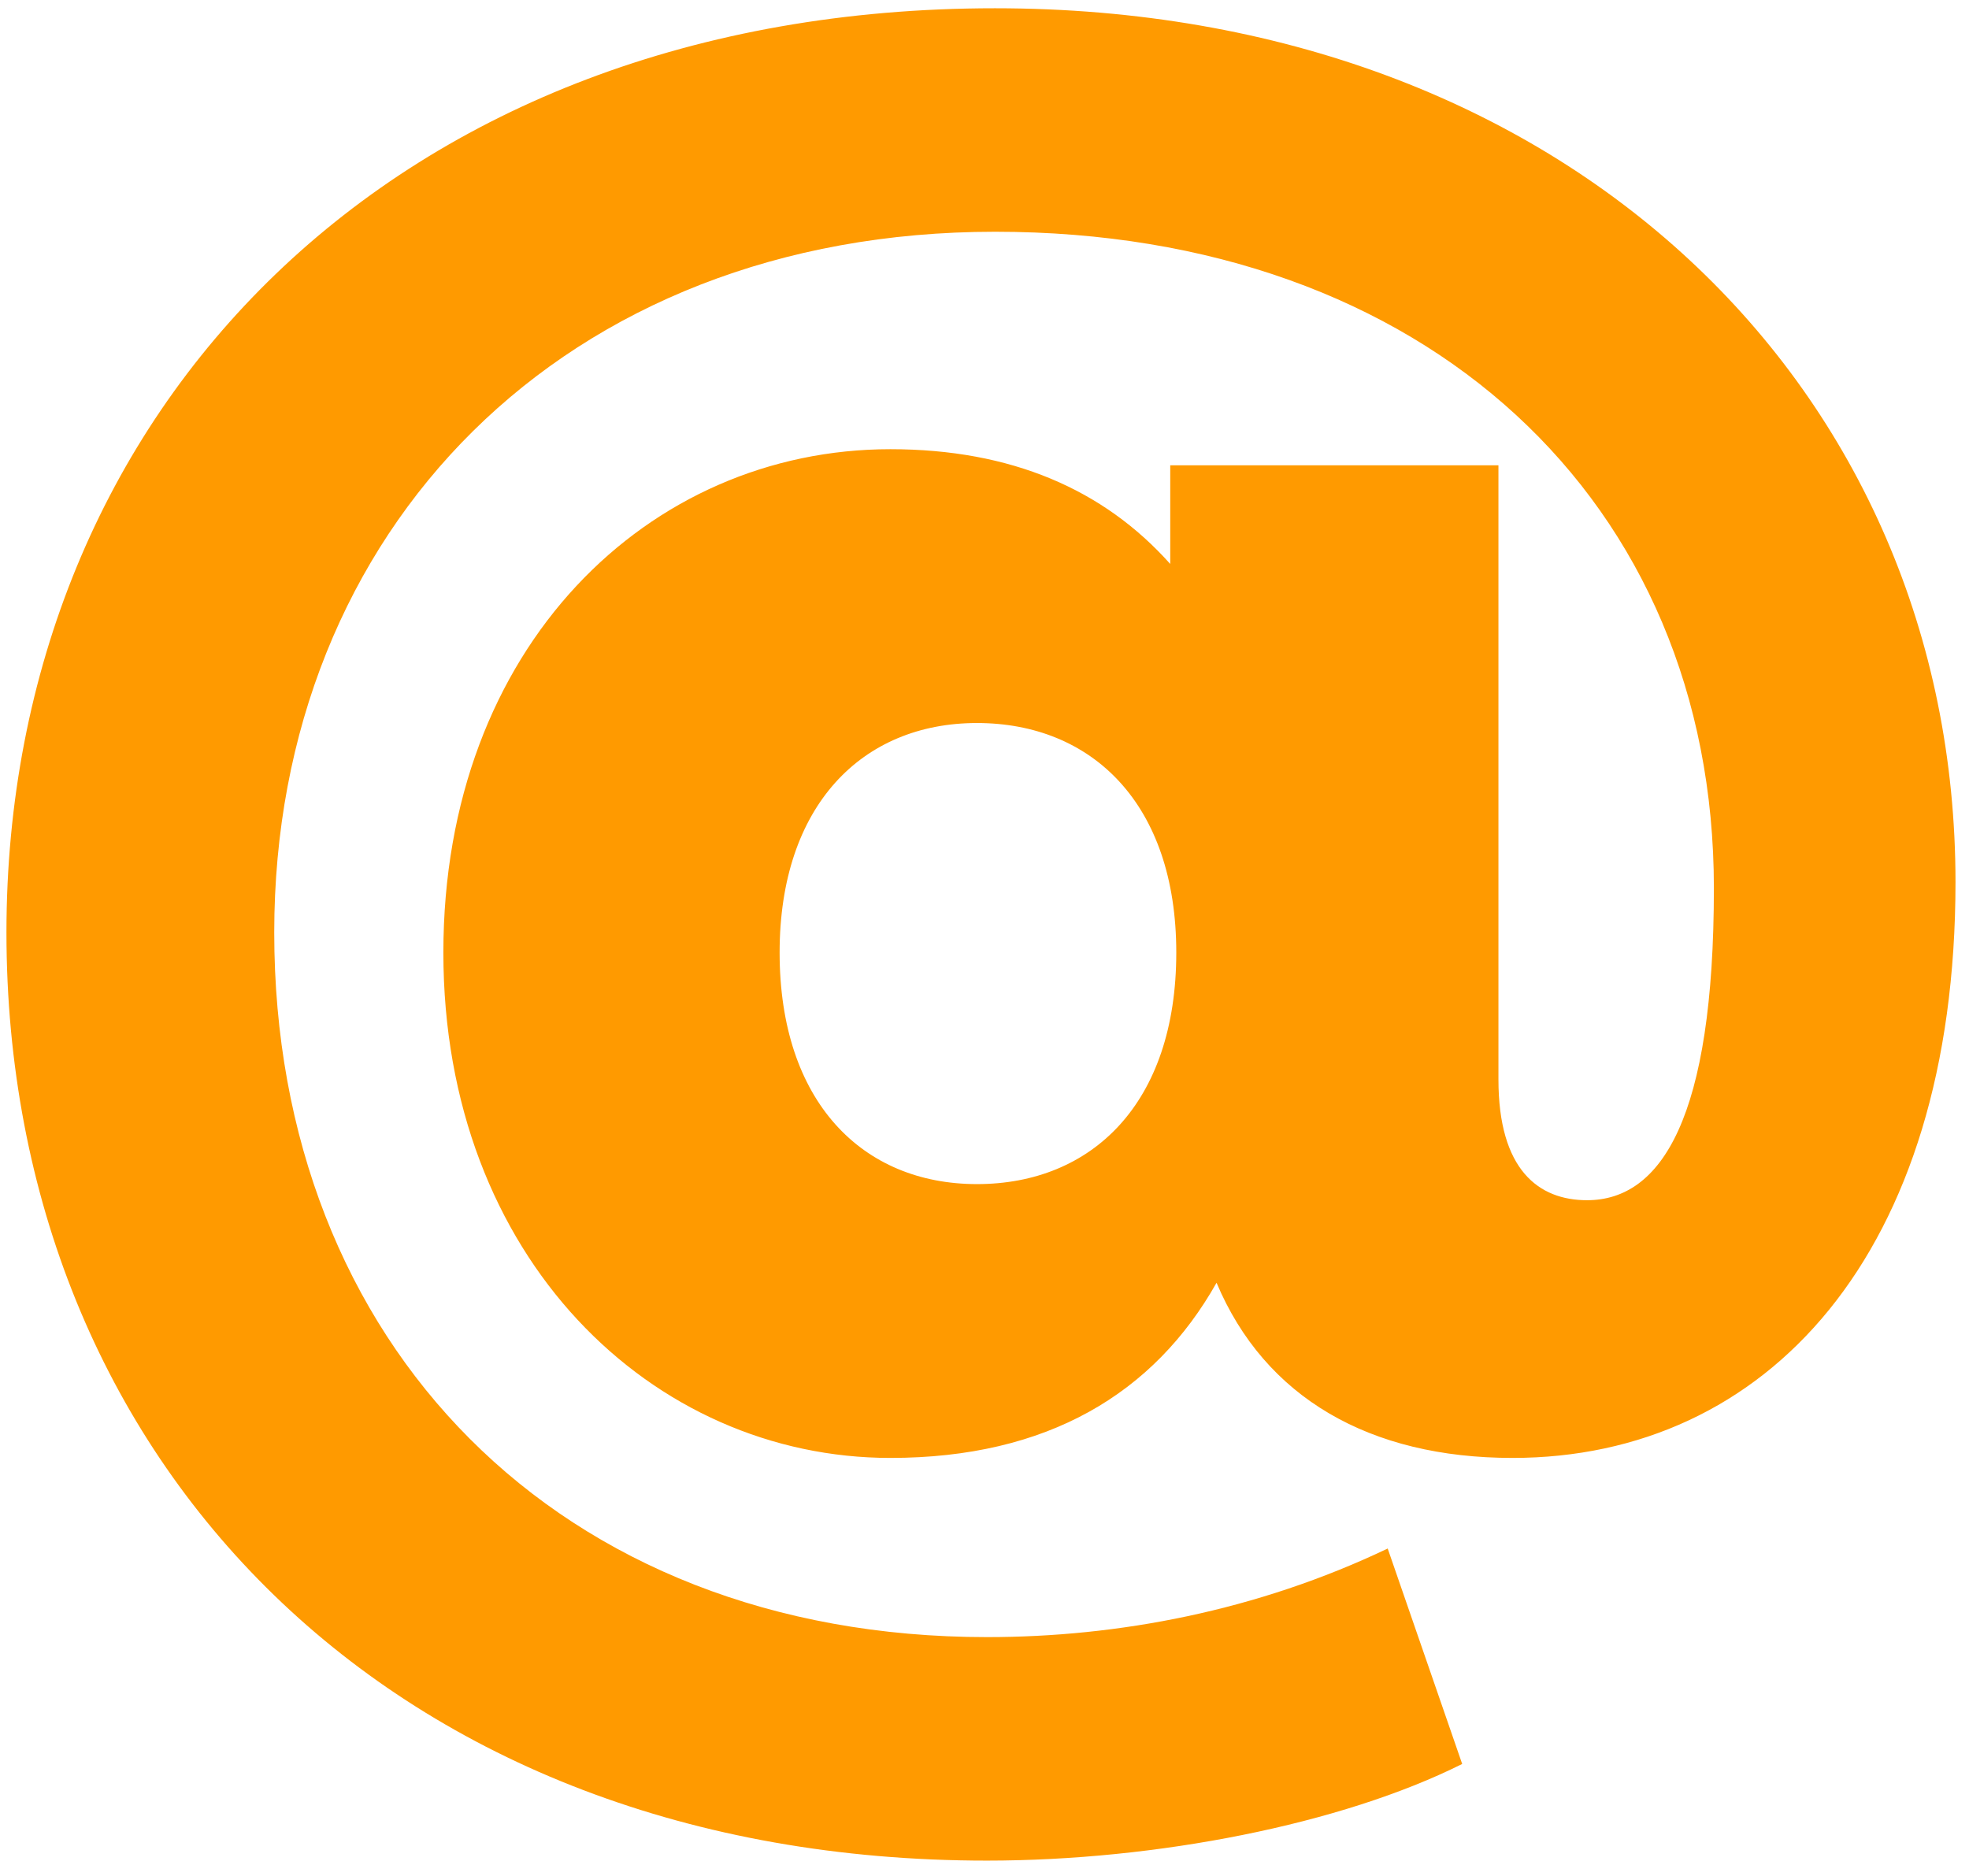 <svg width="127" height="121" viewBox="0 0 127 121" fill="none" xmlns="http://www.w3.org/2000/svg">
<path d="M64.182 0.533C101.065 0.533 126.129 25.078 126.129 56.896C126.129 80.922 113.922 94.039 97.558 94.039C88.337 94.039 81.584 90.143 78.467 82.74C74.441 89.883 67.558 94.039 57.428 94.039C42.104 94.039 28.597 81.182 28.597 61.442C28.597 41.701 41.844 28.974 57.428 28.974C65.221 28.974 71.195 31.572 75.48 36.377V30.013H96.649V69.623C96.649 75.468 99.246 77.416 102.363 77.416C107.168 77.416 110.545 72.091 110.545 57.286C110.545 32.351 91.974 14.948 64.182 14.948C36.389 14.948 17.688 34.169 17.688 60.143C17.688 86.636 36 105.597 63.662 105.597C72.104 105.597 81.065 103.909 89.506 99.883L94.311 113.779C86.519 117.675 74.571 120.013 63.662 120.013C25.351 120.013 0.416 94.299 0.416 60.143C0.416 26.377 25.48 0.533 64.182 0.533ZM63.013 76.377C70.415 76.377 75.87 71.182 75.87 61.442C75.87 51.831 70.415 46.636 63.013 46.636C55.61 46.636 50.285 51.961 50.285 61.442C50.285 71.052 55.61 76.377 63.013 76.377Z" fill="#FF9A00"/>
</svg>
